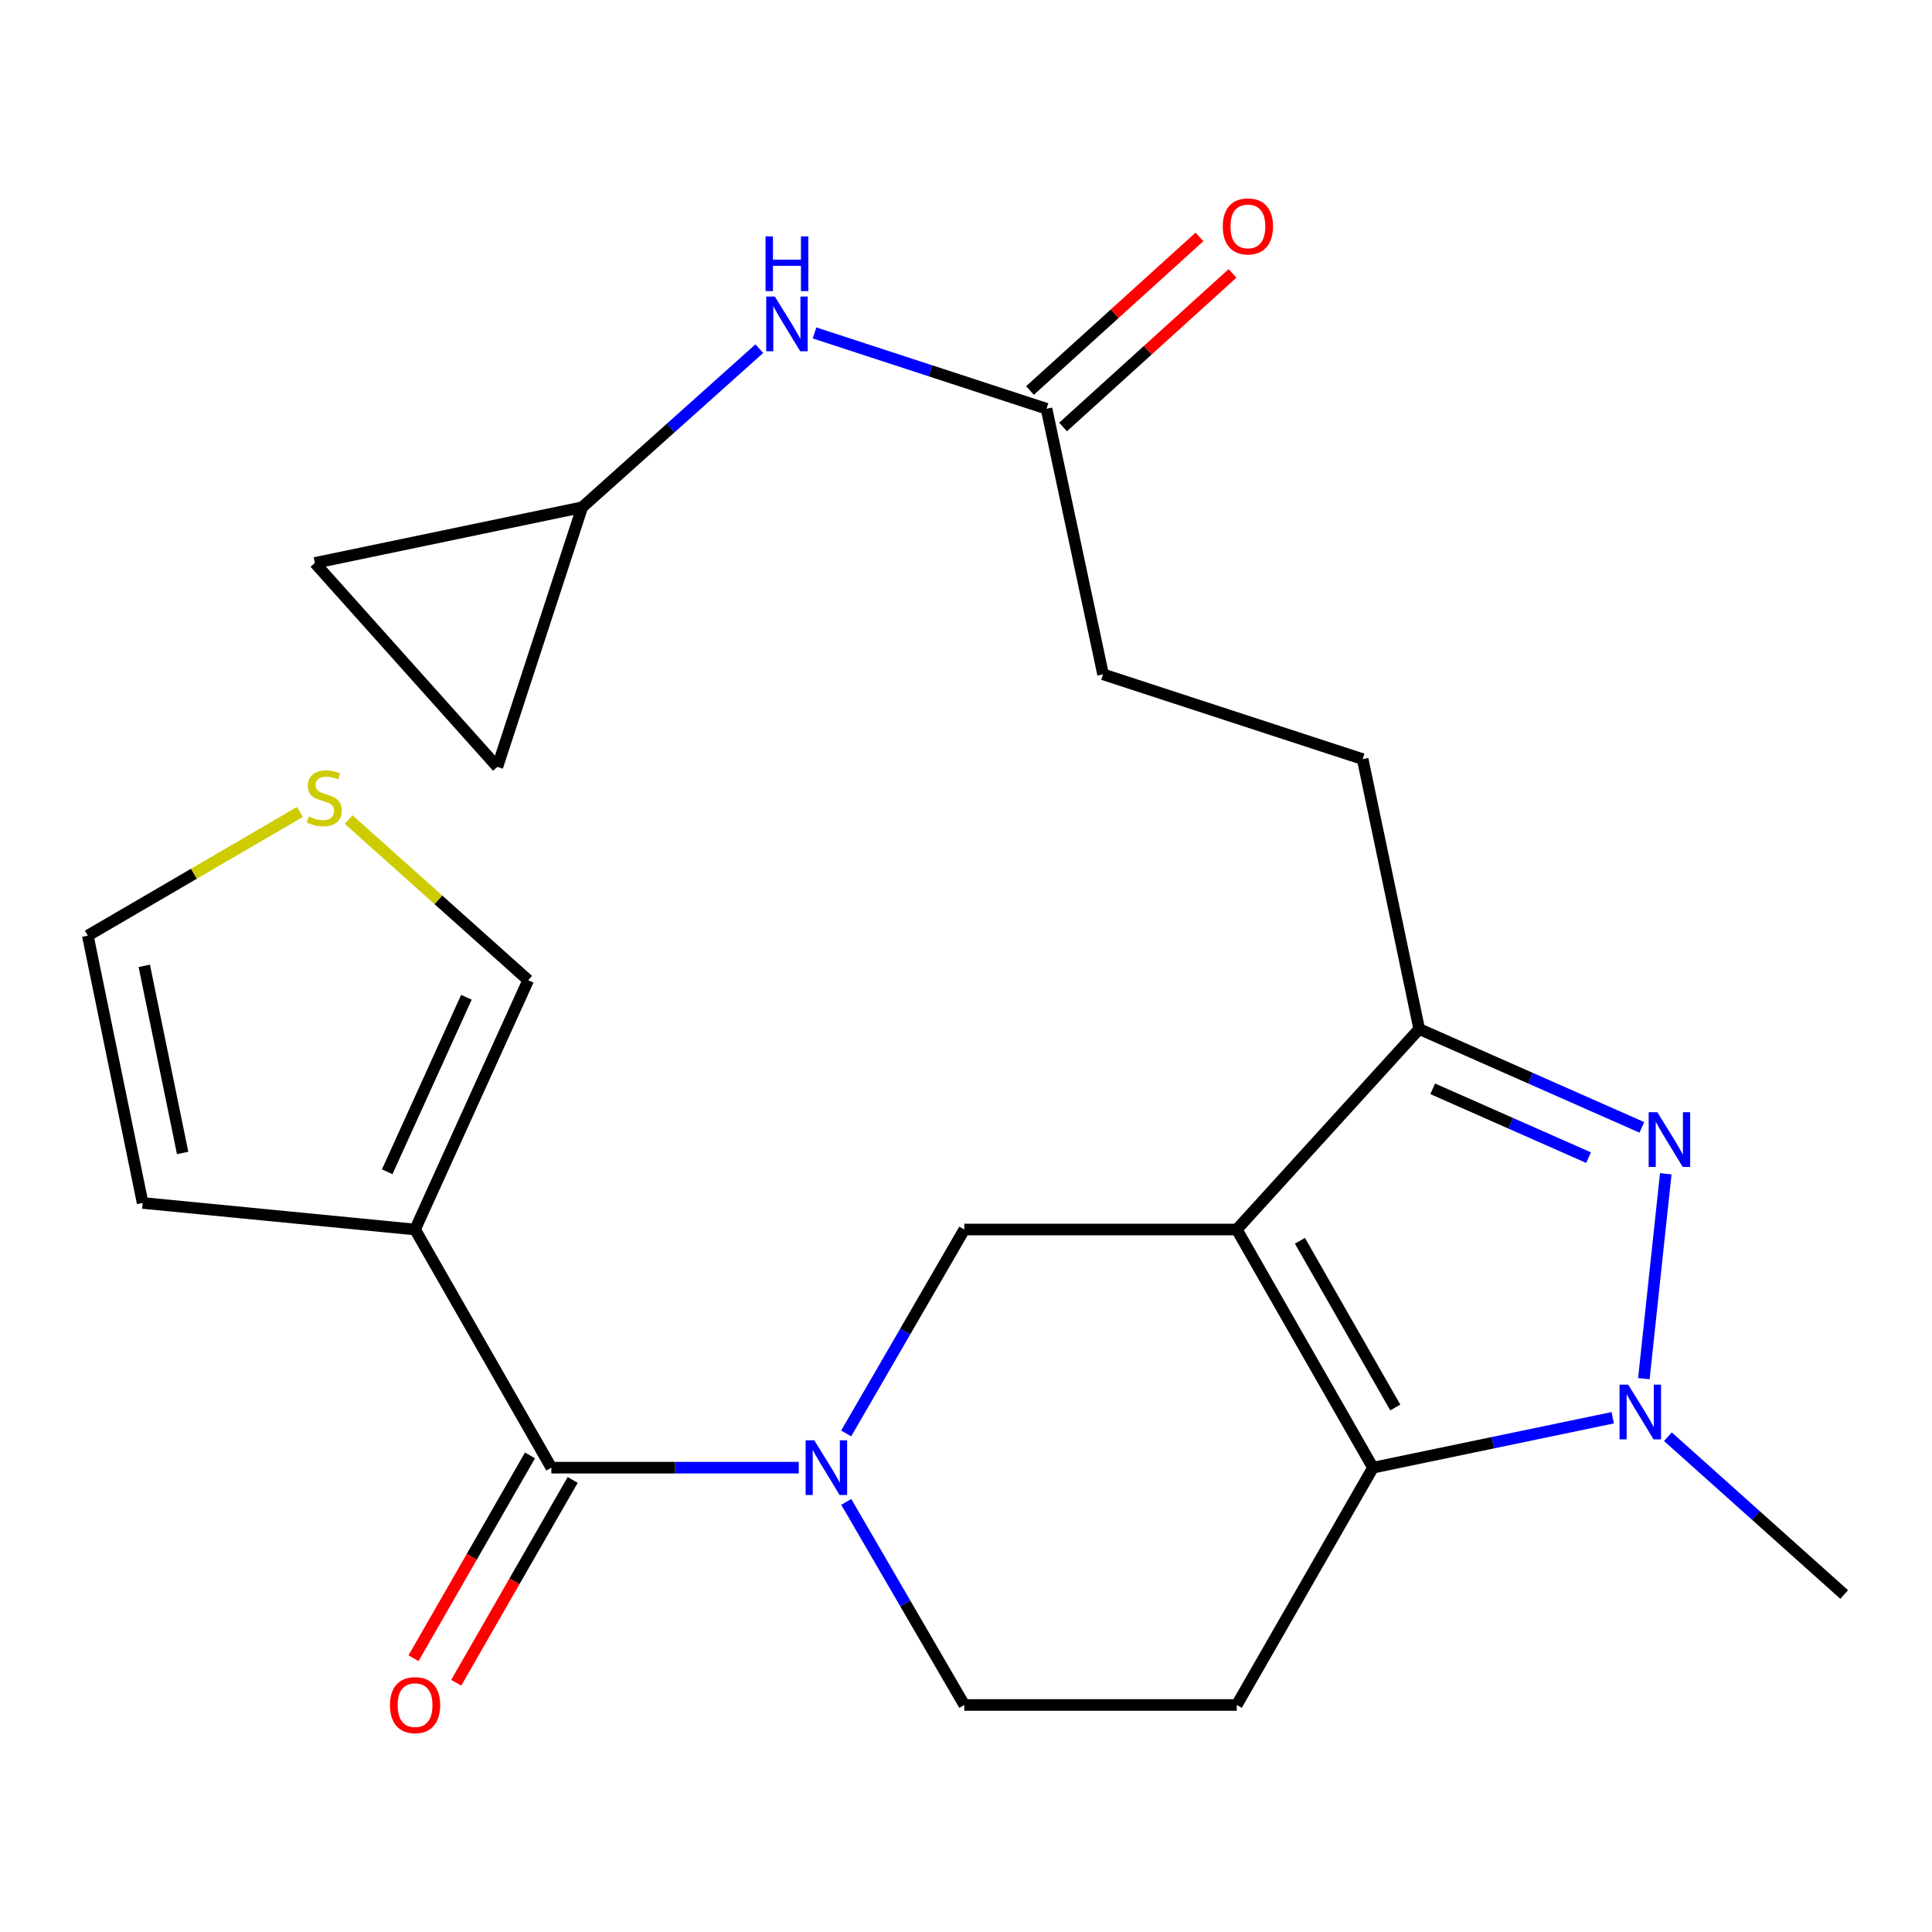 <?xml version='1.0' encoding='iso-8859-1'?>
<svg version='1.1' baseProfile='full'
              xmlns='http://www.w3.org/2000/svg'
                      xmlns:rdkit='http://www.rdkit.org/xml'
                      xmlns:xlink='http://www.w3.org/1999/xlink'
                  xml:space='preserve'
width='1000px' height='1000px' viewBox='0 0 1000 1000'>
<!-- END OF HEADER -->
<rect style='opacity:1.0;fill:#FFFFFF;stroke:none' width='1000' height='1000' x='0' y='0'> </rect>
<path class='bond-0' d='M 640.147,636.393 L 710.652,759.664' style='fill:none;fill-rule:evenodd;stroke:#000000;stroke-width:6px;stroke-linecap:butt;stroke-linejoin:miter;stroke-opacity:1' />
<path class='bond-0' d='M 672.843,642.231 L 722.197,728.521' style='fill:none;fill-rule:evenodd;stroke:#000000;stroke-width:6px;stroke-linecap:butt;stroke-linejoin:miter;stroke-opacity:1' />
<path class='bond-4' d='M 640.147,636.393 L 734.578,532.617' style='fill:none;fill-rule:evenodd;stroke:#000000;stroke-width:6px;stroke-linecap:butt;stroke-linejoin:miter;stroke-opacity:1' />
<path class='bond-6' d='M 640.147,636.393 L 499.122,636.393' style='fill:none;fill-rule:evenodd;stroke:#000000;stroke-width:6px;stroke-linecap:butt;stroke-linejoin:miter;stroke-opacity:1' />
<path class='bond-2' d='M 710.652,759.664 L 772.696,746.744' style='fill:none;fill-rule:evenodd;stroke:#000000;stroke-width:6px;stroke-linecap:butt;stroke-linejoin:miter;stroke-opacity:1' />
<path class='bond-2' d='M 772.696,746.744 L 834.741,733.825' style='fill:none;fill-rule:evenodd;stroke:#0000FF;stroke-width:6px;stroke-linecap:butt;stroke-linejoin:miter;stroke-opacity:1' />
<path class='bond-8' d='M 710.652,759.664 L 640.147,882.495' style='fill:none;fill-rule:evenodd;stroke:#000000;stroke-width:6px;stroke-linecap:butt;stroke-linejoin:miter;stroke-opacity:1' />
<path class='bond-1' d='M 849.813,583.521 L 792.195,558.069' style='fill:none;fill-rule:evenodd;stroke:#0000FF;stroke-width:6px;stroke-linecap:butt;stroke-linejoin:miter;stroke-opacity:1' />
<path class='bond-1' d='M 792.195,558.069 L 734.578,532.617' style='fill:none;fill-rule:evenodd;stroke:#000000;stroke-width:6px;stroke-linecap:butt;stroke-linejoin:miter;stroke-opacity:1' />
<path class='bond-1' d='M 822.23,599.196 L 781.898,581.38' style='fill:none;fill-rule:evenodd;stroke:#0000FF;stroke-width:6px;stroke-linecap:butt;stroke-linejoin:miter;stroke-opacity:1' />
<path class='bond-1' d='M 781.898,581.38 L 741.566,563.564' style='fill:none;fill-rule:evenodd;stroke:#000000;stroke-width:6px;stroke-linecap:butt;stroke-linejoin:miter;stroke-opacity:1' />
<path class='bond-24' d='M 862.199,607.534 L 850.86,713.592' style='fill:none;fill-rule:evenodd;stroke:#0000FF;stroke-width:6px;stroke-linecap:butt;stroke-linejoin:miter;stroke-opacity:1' />
<path class='bond-23' d='M 863.295,743.635 L 908.92,784.474' style='fill:none;fill-rule:evenodd;stroke:#0000FF;stroke-width:6px;stroke-linecap:butt;stroke-linejoin:miter;stroke-opacity:1' />
<path class='bond-23' d='M 908.92,784.474 L 954.545,825.313' style='fill:none;fill-rule:evenodd;stroke:#000000;stroke-width:6px;stroke-linecap:butt;stroke-linejoin:miter;stroke-opacity:1' />
<path class='bond-3' d='M 437.989,741.942 L 468.556,689.168' style='fill:none;fill-rule:evenodd;stroke:#0000FF;stroke-width:6px;stroke-linecap:butt;stroke-linejoin:miter;stroke-opacity:1' />
<path class='bond-3' d='M 468.556,689.168 L 499.122,636.393' style='fill:none;fill-rule:evenodd;stroke:#000000;stroke-width:6px;stroke-linecap:butt;stroke-linejoin:miter;stroke-opacity:1' />
<path class='bond-5' d='M 413.426,759.664 L 349.398,759.664' style='fill:none;fill-rule:evenodd;stroke:#0000FF;stroke-width:6px;stroke-linecap:butt;stroke-linejoin:miter;stroke-opacity:1' />
<path class='bond-5' d='M 349.398,759.664 L 285.37,759.664' style='fill:none;fill-rule:evenodd;stroke:#000000;stroke-width:6px;stroke-linecap:butt;stroke-linejoin:miter;stroke-opacity:1' />
<path class='bond-9' d='M 438.02,777.375 L 468.571,829.935' style='fill:none;fill-rule:evenodd;stroke:#0000FF;stroke-width:6px;stroke-linecap:butt;stroke-linejoin:miter;stroke-opacity:1' />
<path class='bond-9' d='M 468.571,829.935 L 499.122,882.495' style='fill:none;fill-rule:evenodd;stroke:#000000;stroke-width:6px;stroke-linecap:butt;stroke-linejoin:miter;stroke-opacity:1' />
<path class='bond-19' d='M 734.578,532.617 L 705.314,392.924' style='fill:none;fill-rule:evenodd;stroke:#000000;stroke-width:6px;stroke-linecap:butt;stroke-linejoin:miter;stroke-opacity:1' />
<path class='bond-7' d='M 285.37,759.664 L 214.837,636.393' style='fill:none;fill-rule:evenodd;stroke:#000000;stroke-width:6px;stroke-linecap:butt;stroke-linejoin:miter;stroke-opacity:1' />
<path class='bond-18' d='M 274.32,753.319 L 244.182,805.804' style='fill:none;fill-rule:evenodd;stroke:#000000;stroke-width:6px;stroke-linecap:butt;stroke-linejoin:miter;stroke-opacity:1' />
<path class='bond-18' d='M 244.182,805.804 L 214.043,858.289' style='fill:none;fill-rule:evenodd;stroke:#FF0000;stroke-width:6px;stroke-linecap:butt;stroke-linejoin:miter;stroke-opacity:1' />
<path class='bond-18' d='M 296.42,766.009 L 266.281,818.494' style='fill:none;fill-rule:evenodd;stroke:#000000;stroke-width:6px;stroke-linecap:butt;stroke-linejoin:miter;stroke-opacity:1' />
<path class='bond-18' d='M 266.281,818.494 L 236.143,870.979' style='fill:none;fill-rule:evenodd;stroke:#FF0000;stroke-width:6px;stroke-linecap:butt;stroke-linejoin:miter;stroke-opacity:1' />
<path class='bond-13' d='M 214.837,636.393 L 273.407,507.36' style='fill:none;fill-rule:evenodd;stroke:#000000;stroke-width:6px;stroke-linecap:butt;stroke-linejoin:miter;stroke-opacity:1' />
<path class='bond-13' d='M 200.417,606.505 L 241.416,516.182' style='fill:none;fill-rule:evenodd;stroke:#000000;stroke-width:6px;stroke-linecap:butt;stroke-linejoin:miter;stroke-opacity:1' />
<path class='bond-15' d='M 214.837,636.393 L 73.826,622.646' style='fill:none;fill-rule:evenodd;stroke:#000000;stroke-width:6px;stroke-linecap:butt;stroke-linejoin:miter;stroke-opacity:1' />
<path class='bond-25' d='M 640.147,882.495 L 499.122,882.495' style='fill:none;fill-rule:evenodd;stroke:#000000;stroke-width:6px;stroke-linecap:butt;stroke-linejoin:miter;stroke-opacity:1' />
<path class='bond-10' d='M 301.34,262.56 L 347.184,221.512' style='fill:none;fill-rule:evenodd;stroke:#000000;stroke-width:6px;stroke-linecap:butt;stroke-linejoin:miter;stroke-opacity:1' />
<path class='bond-10' d='M 347.184,221.512 L 393.027,180.463' style='fill:none;fill-rule:evenodd;stroke:#0000FF;stroke-width:6px;stroke-linecap:butt;stroke-linejoin:miter;stroke-opacity:1' />
<path class='bond-16' d='M 301.34,262.56 L 162.977,291.385' style='fill:none;fill-rule:evenodd;stroke:#000000;stroke-width:6px;stroke-linecap:butt;stroke-linejoin:miter;stroke-opacity:1' />
<path class='bond-17' d='M 301.34,262.56 L 257.437,396.931' style='fill:none;fill-rule:evenodd;stroke:#000000;stroke-width:6px;stroke-linecap:butt;stroke-linejoin:miter;stroke-opacity:1' />
<path class='bond-11' d='M 180.455,424.193 L 226.931,465.777' style='fill:none;fill-rule:evenodd;stroke:#CCCC00;stroke-width:6px;stroke-linecap:butt;stroke-linejoin:miter;stroke-opacity:1' />
<path class='bond-11' d='M 226.931,465.777 L 273.407,507.36' style='fill:none;fill-rule:evenodd;stroke:#000000;stroke-width:6px;stroke-linecap:butt;stroke-linejoin:miter;stroke-opacity:1' />
<path class='bond-26' d='M 155.211,420.263 L 100.333,452.273' style='fill:none;fill-rule:evenodd;stroke:#CCCC00;stroke-width:6px;stroke-linecap:butt;stroke-linejoin:miter;stroke-opacity:1' />
<path class='bond-26' d='M 100.333,452.273 L 45.455,484.283' style='fill:none;fill-rule:evenodd;stroke:#000000;stroke-width:6px;stroke-linecap:butt;stroke-linejoin:miter;stroke-opacity:1' />
<path class='bond-12' d='M 541.68,211.564 L 570.944,349.035' style='fill:none;fill-rule:evenodd;stroke:#000000;stroke-width:6px;stroke-linecap:butt;stroke-linejoin:miter;stroke-opacity:1' />
<path class='bond-14' d='M 541.68,211.564 L 481.639,191.945' style='fill:none;fill-rule:evenodd;stroke:#000000;stroke-width:6px;stroke-linecap:butt;stroke-linejoin:miter;stroke-opacity:1' />
<path class='bond-14' d='M 481.639,191.945 L 421.598,172.326' style='fill:none;fill-rule:evenodd;stroke:#0000FF;stroke-width:6px;stroke-linecap:butt;stroke-linejoin:miter;stroke-opacity:1' />
<path class='bond-21' d='M 550.237,221.006 L 594.093,181.26' style='fill:none;fill-rule:evenodd;stroke:#000000;stroke-width:6px;stroke-linecap:butt;stroke-linejoin:miter;stroke-opacity:1' />
<path class='bond-21' d='M 594.093,181.26 L 637.949,141.515' style='fill:none;fill-rule:evenodd;stroke:#FF0000;stroke-width:6px;stroke-linecap:butt;stroke-linejoin:miter;stroke-opacity:1' />
<path class='bond-21' d='M 533.124,202.123 L 576.98,162.377' style='fill:none;fill-rule:evenodd;stroke:#000000;stroke-width:6px;stroke-linecap:butt;stroke-linejoin:miter;stroke-opacity:1' />
<path class='bond-21' d='M 576.98,162.377 L 620.836,122.632' style='fill:none;fill-rule:evenodd;stroke:#FF0000;stroke-width:6px;stroke-linecap:butt;stroke-linejoin:miter;stroke-opacity:1' />
<path class='bond-20' d='M 73.826,622.646 L 45.455,484.283' style='fill:none;fill-rule:evenodd;stroke:#000000;stroke-width:6px;stroke-linecap:butt;stroke-linejoin:miter;stroke-opacity:1' />
<path class='bond-20' d='M 94.535,596.772 L 74.675,499.919' style='fill:none;fill-rule:evenodd;stroke:#000000;stroke-width:6px;stroke-linecap:butt;stroke-linejoin:miter;stroke-opacity:1' />
<path class='bond-27' d='M 162.977,291.385 L 257.437,396.931' style='fill:none;fill-rule:evenodd;stroke:#000000;stroke-width:6px;stroke-linecap:butt;stroke-linejoin:miter;stroke-opacity:1' />
<path class='bond-22' d='M 705.314,392.924 L 570.944,349.035' style='fill:none;fill-rule:evenodd;stroke:#000000;stroke-width:6px;stroke-linecap:butt;stroke-linejoin:miter;stroke-opacity:1' />
<path  class='atom-2' d='M 857.832 575.668
L 867.112 590.668
Q 868.032 592.148, 869.512 594.828
Q 870.992 597.508, 871.072 597.668
L 871.072 575.668
L 874.832 575.668
L 874.832 603.988
L 870.952 603.988
L 860.992 587.588
Q 859.832 585.668, 858.592 583.468
Q 857.392 581.268, 857.032 580.588
L 857.032 603.988
L 853.352 603.988
L 853.352 575.668
L 857.832 575.668
' fill='#0000FF'/>
<path  class='atom-3' d='M 842.754 716.693
L 852.034 731.693
Q 852.954 733.173, 854.434 735.853
Q 855.914 738.533, 855.994 738.693
L 855.994 716.693
L 859.754 716.693
L 859.754 745.013
L 855.874 745.013
L 845.914 728.613
Q 844.754 726.693, 843.514 724.493
Q 842.314 722.293, 841.954 721.613
L 841.954 745.013
L 838.274 745.013
L 838.274 716.693
L 842.754 716.693
' fill='#0000FF'/>
<path  class='atom-4' d='M 421.465 745.504
L 430.745 760.504
Q 431.665 761.984, 433.145 764.664
Q 434.625 767.344, 434.705 767.504
L 434.705 745.504
L 438.465 745.504
L 438.465 773.824
L 434.585 773.824
L 424.625 757.424
Q 423.465 755.504, 422.225 753.304
Q 421.025 751.104, 420.665 750.424
L 420.665 773.824
L 416.985 773.824
L 416.985 745.504
L 421.465 745.504
' fill='#0000FF'/>
<path  class='atom-12' d='M 159.833 422.62
Q 160.153 422.74, 161.473 423.3
Q 162.793 423.86, 164.233 424.22
Q 165.713 424.54, 167.153 424.54
Q 169.833 424.54, 171.393 423.26
Q 172.953 421.94, 172.953 419.66
Q 172.953 418.1, 172.153 417.14
Q 171.393 416.18, 170.193 415.66
Q 168.993 415.14, 166.993 414.54
Q 164.473 413.78, 162.953 413.06
Q 161.473 412.34, 160.393 410.82
Q 159.353 409.3, 159.353 406.74
Q 159.353 403.18, 161.753 400.98
Q 164.193 398.78, 168.993 398.78
Q 172.273 398.78, 175.993 400.34
L 175.073 403.42
Q 171.673 402.02, 169.113 402.02
Q 166.353 402.02, 164.833 403.18
Q 163.313 404.3, 163.353 406.26
Q 163.353 407.78, 164.113 408.7
Q 164.913 409.62, 166.033 410.14
Q 167.193 410.66, 169.113 411.26
Q 171.673 412.06, 173.193 412.86
Q 174.713 413.66, 175.793 415.3
Q 176.913 416.9, 176.913 419.66
Q 176.913 423.58, 174.273 425.7
Q 171.673 427.78, 167.313 427.78
Q 164.793 427.78, 162.873 427.22
Q 160.993 426.7, 158.753 425.78
L 159.833 422.62
' fill='#CCCC00'/>
<path  class='atom-15' d='M 401.064 153.502
L 410.344 168.502
Q 411.264 169.982, 412.744 172.662
Q 414.224 175.342, 414.304 175.502
L 414.304 153.502
L 418.064 153.502
L 418.064 181.822
L 414.184 181.822
L 404.224 165.422
Q 403.064 163.502, 401.824 161.302
Q 400.624 159.102, 400.264 158.422
L 400.264 181.822
L 396.584 181.822
L 396.584 153.502
L 401.064 153.502
' fill='#0000FF'/>
<path  class='atom-15' d='M 396.244 122.35
L 400.084 122.35
L 400.084 134.39
L 414.564 134.39
L 414.564 122.35
L 418.404 122.35
L 418.404 150.67
L 414.564 150.67
L 414.564 137.59
L 400.084 137.59
L 400.084 150.67
L 396.244 150.67
L 396.244 122.35
' fill='#0000FF'/>
<path  class='atom-19' d='M 201.837 882.575
Q 201.837 875.775, 205.197 871.975
Q 208.557 868.175, 214.837 868.175
Q 221.117 868.175, 224.477 871.975
Q 227.837 875.775, 227.837 882.575
Q 227.837 889.455, 224.437 893.375
Q 221.037 897.255, 214.837 897.255
Q 208.597 897.255, 205.197 893.375
Q 201.837 889.495, 201.837 882.575
M 214.837 894.055
Q 219.157 894.055, 221.477 891.175
Q 223.837 888.255, 223.837 882.575
Q 223.837 877.015, 221.477 874.215
Q 219.157 871.375, 214.837 871.375
Q 210.517 871.375, 208.157 874.175
Q 205.837 876.975, 205.837 882.575
Q 205.837 888.295, 208.157 891.175
Q 210.517 894.055, 214.837 894.055
' fill='#FF0000'/>
<path  class='atom-22' d='M 632.909 117.185
Q 632.909 110.385, 636.269 106.585
Q 639.629 102.785, 645.909 102.785
Q 652.189 102.785, 655.549 106.585
Q 658.909 110.385, 658.909 117.185
Q 658.909 124.065, 655.509 127.985
Q 652.109 131.865, 645.909 131.865
Q 639.669 131.865, 636.269 127.985
Q 632.909 124.105, 632.909 117.185
M 645.909 128.665
Q 650.229 128.665, 652.549 125.785
Q 654.909 122.865, 654.909 117.185
Q 654.909 111.625, 652.549 108.825
Q 650.229 105.985, 645.909 105.985
Q 641.589 105.985, 639.229 108.785
Q 636.909 111.585, 636.909 117.185
Q 636.909 122.905, 639.229 125.785
Q 641.589 128.665, 645.909 128.665
' fill='#FF0000'/>
</svg>
